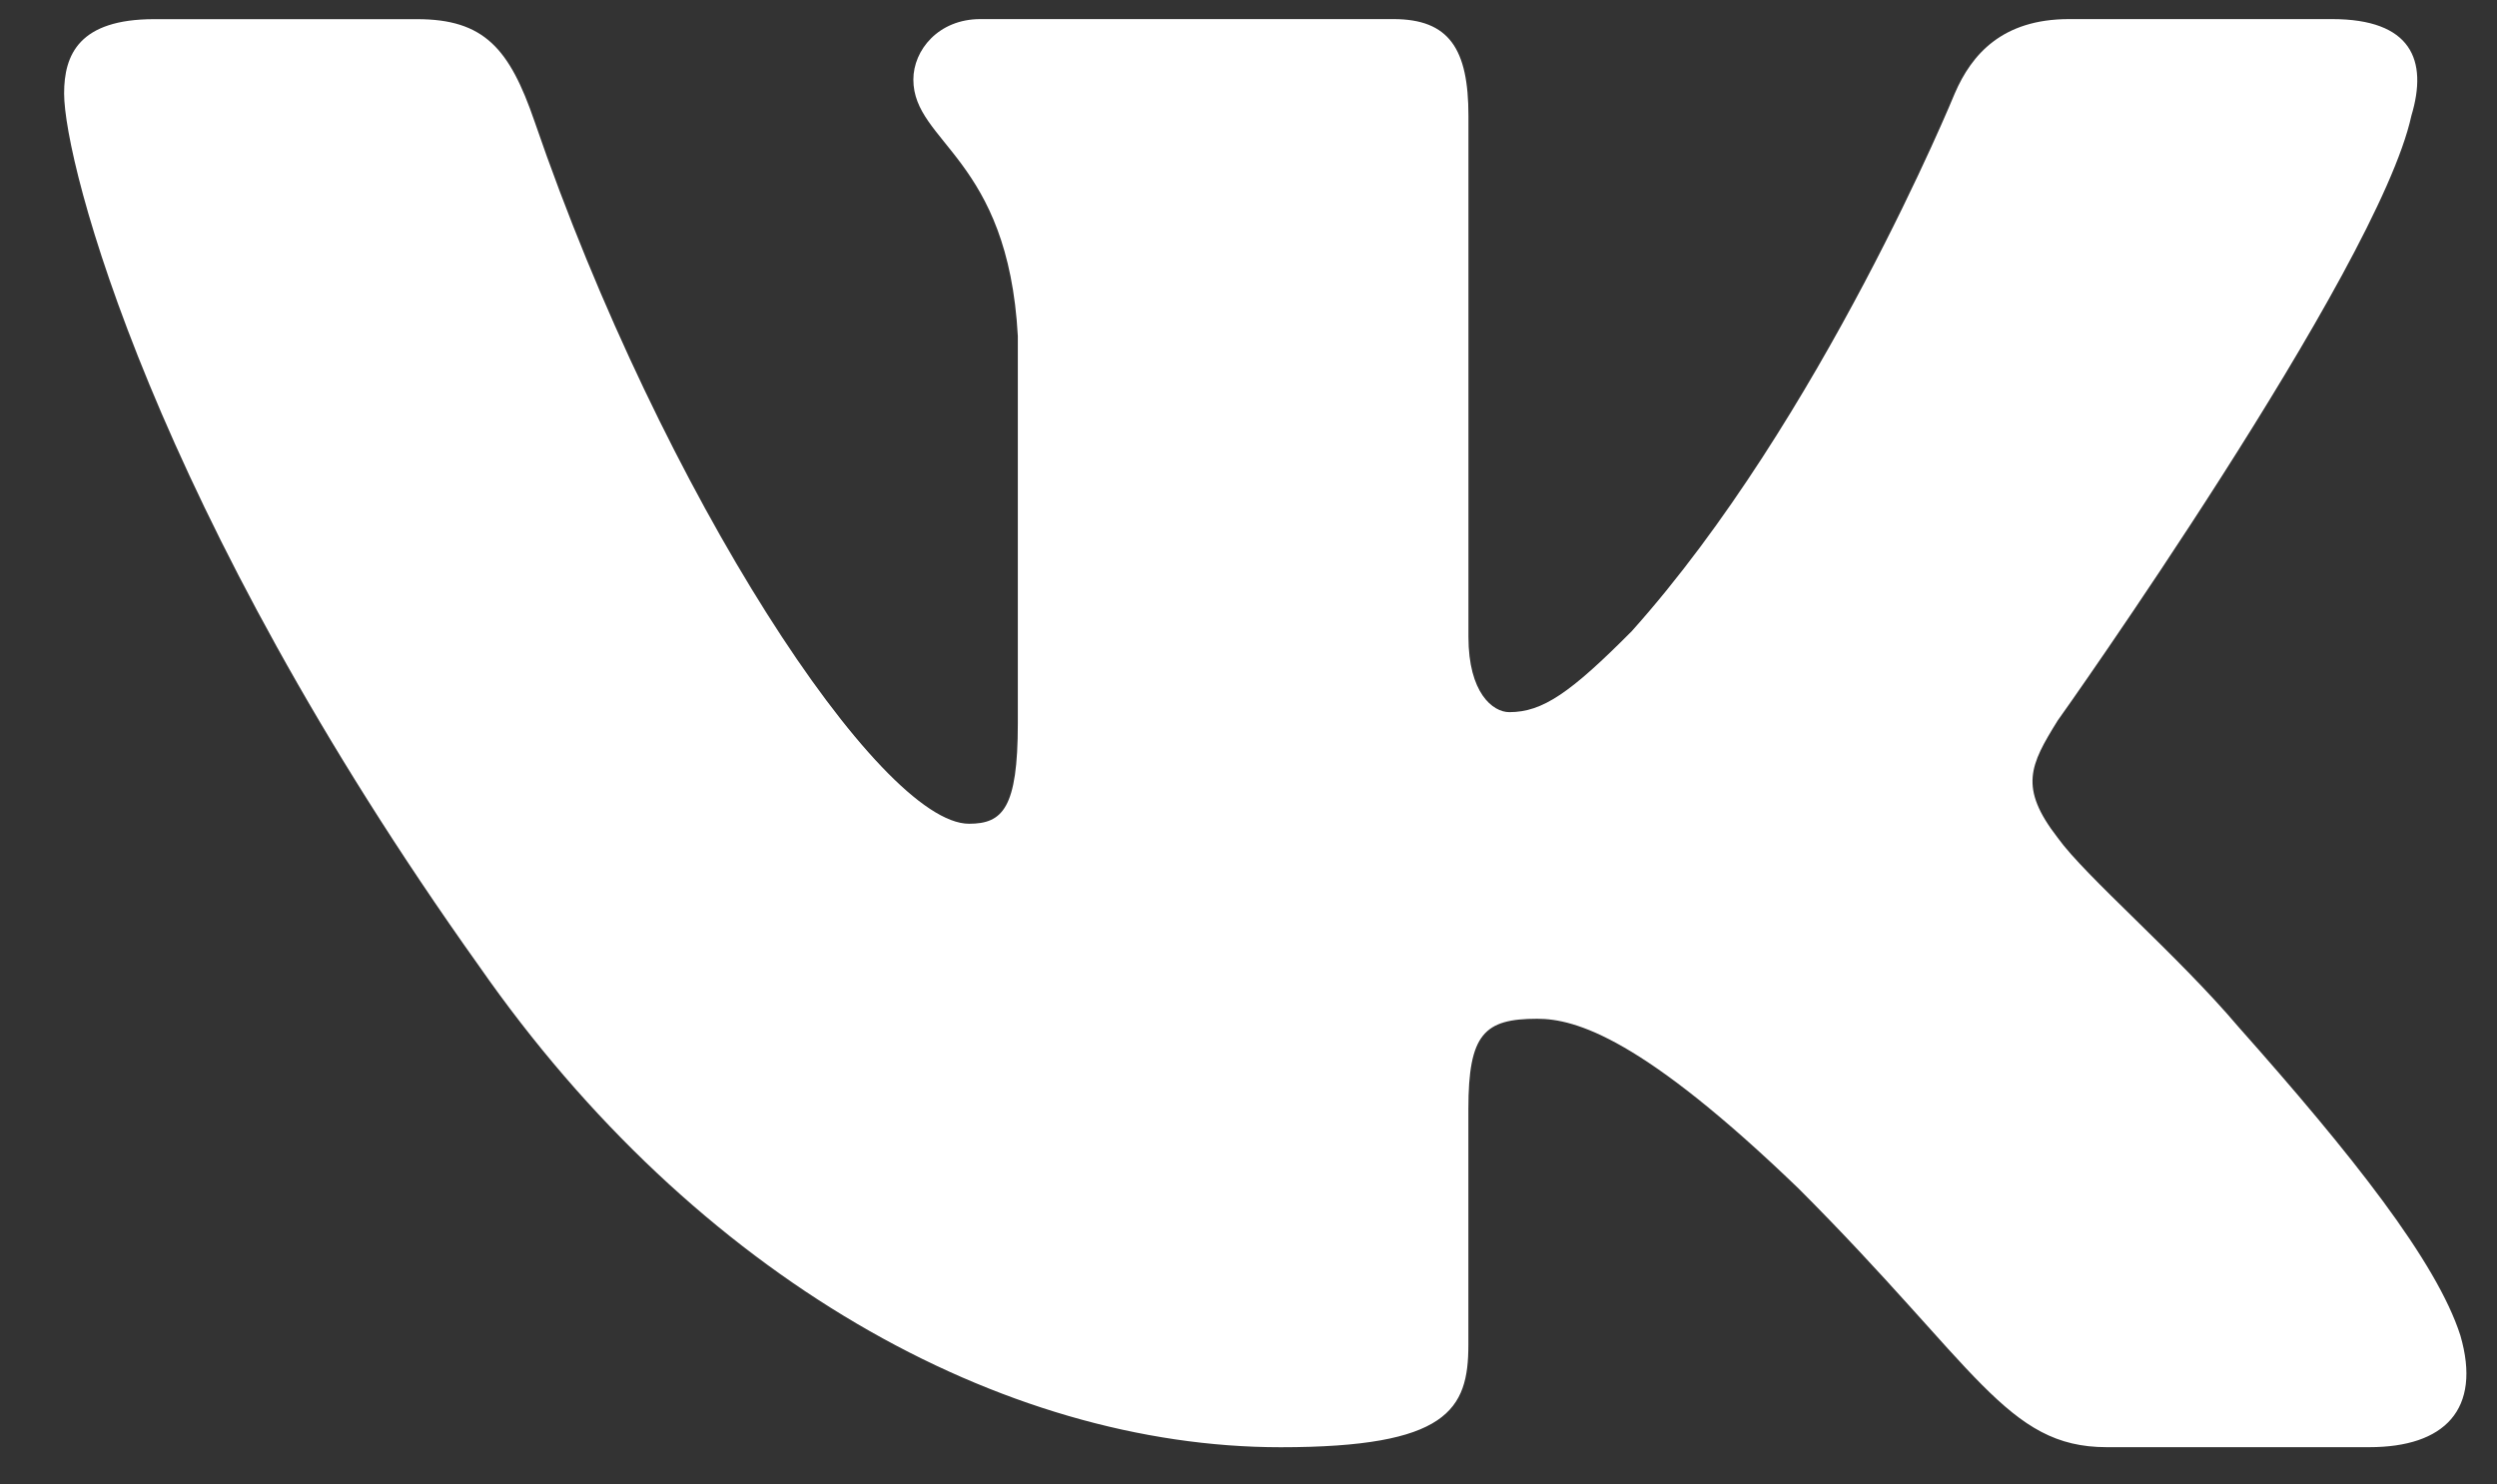 <?xml version="1.0" encoding="UTF-8"?> <svg xmlns="http://www.w3.org/2000/svg" width="37" height="22" viewBox="0 0 37 22" fill="none"><rect x="0" y="0" width="37" height="22" fill="#333333" stroke="none"/> <path d="M35.731 1.716C35.98 0.889 35.731 0.283 34.555 0.283H30.659C29.668 0.283 29.215 0.807 28.966 1.383C28.966 1.383 26.985 6.219 24.179 9.354C23.273 10.266 22.859 10.554 22.365 10.554C22.118 10.554 21.759 10.266 21.759 9.439V1.716C21.759 0.724 21.473 0.283 20.647 0.283H14.526C13.907 0.283 13.534 0.742 13.534 1.179C13.534 2.118 14.938 2.335 15.082 4.981V10.722C15.082 11.979 14.856 12.208 14.359 12.208C13.039 12.208 9.827 7.355 7.921 1.8C7.55 0.72 7.175 0.284 6.18 0.284H2.286C1.172 0.284 0.95 0.809 0.95 1.385C0.95 2.42 2.27 7.542 7.098 14.316C10.317 18.941 14.849 21.448 18.977 21.448C21.452 21.448 21.758 20.892 21.758 19.931V16.435C21.758 15.322 21.994 15.098 22.777 15.098C23.353 15.098 24.344 15.39 26.655 17.618C29.295 20.261 29.732 21.447 31.215 21.447H35.109C36.221 21.447 36.777 20.89 36.457 19.791C36.107 18.697 34.846 17.106 33.173 15.223C32.263 14.148 30.904 12.992 30.49 12.415C29.913 11.669 30.08 11.34 30.49 10.679C30.492 10.681 35.237 3.991 35.731 1.716Z" fill="white"></path> </svg> 